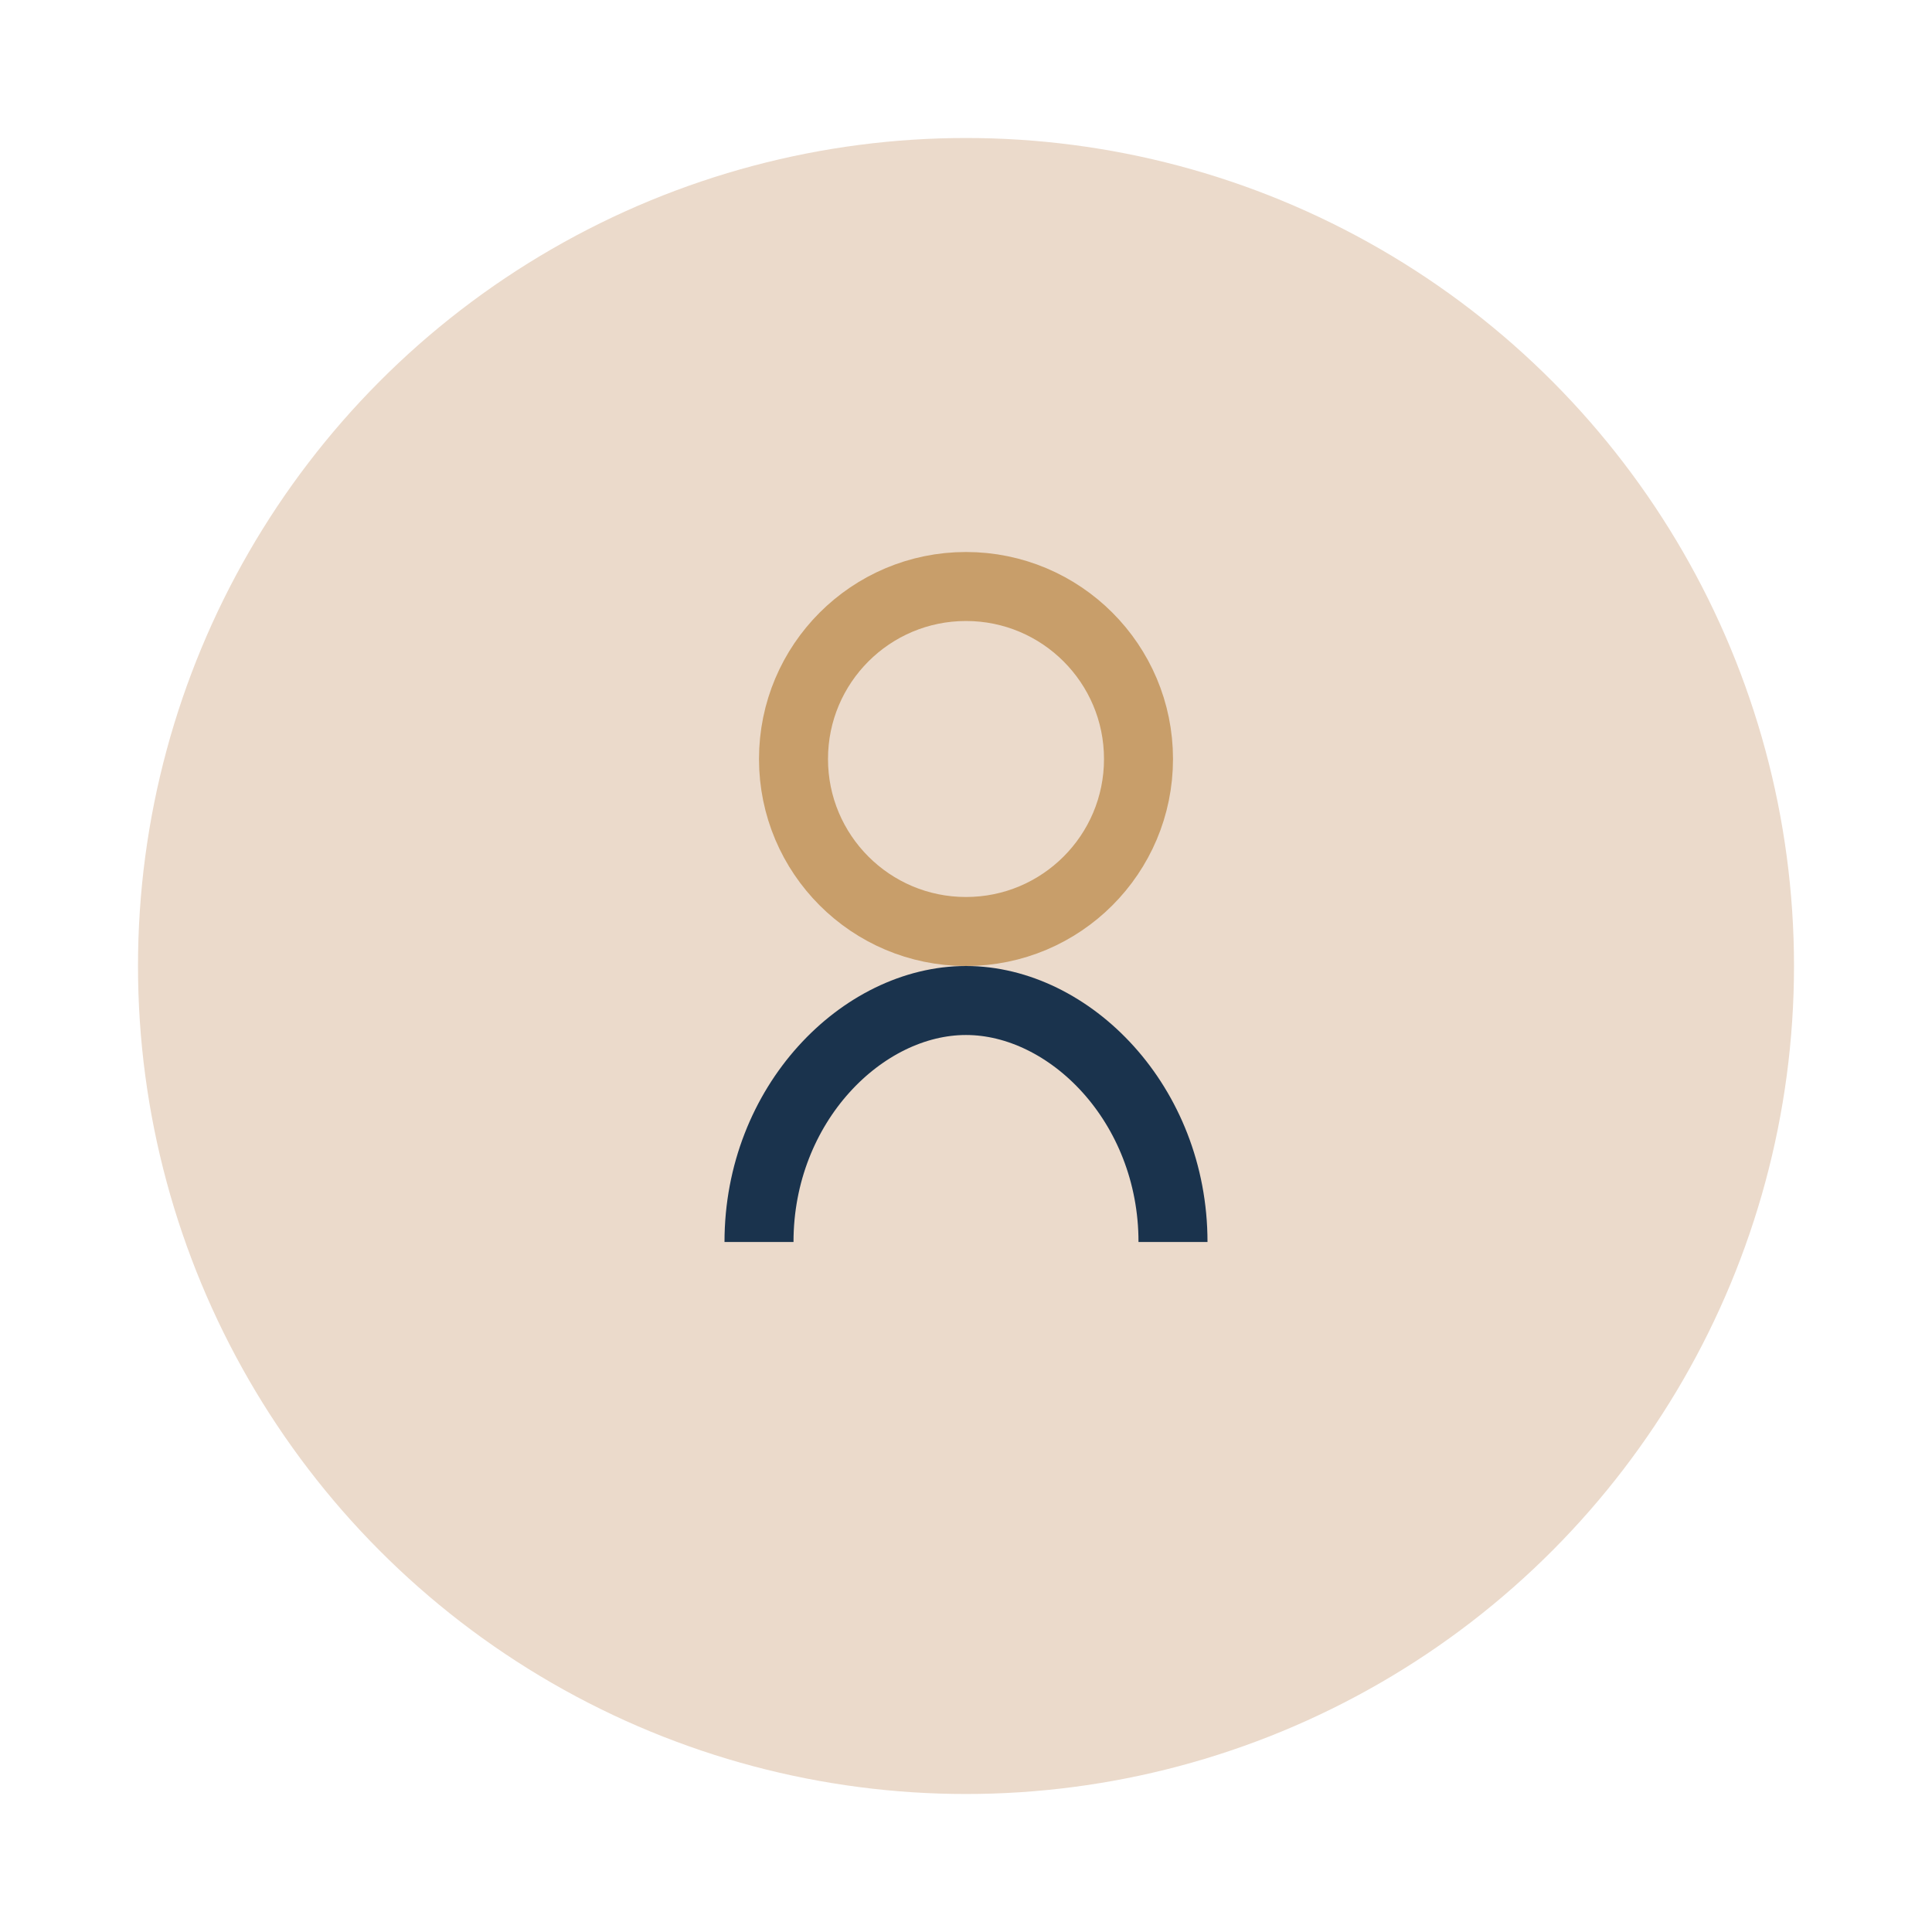 <?xml version="1.0" encoding="UTF-8"?>
<svg xmlns="http://www.w3.org/2000/svg" width="28" height="28" viewBox="0 0 28 28"><circle cx="14" cy="14" r="12" fill="#EBDACB"/><path d="M11 18c0-2 1.5-3.5 3-3.5s3 1.5 3 3.5" fill="none" stroke="#1A334D"/><circle cx="14" cy="11" r="2.5" fill="none" stroke="#C89E6A"/></svg>